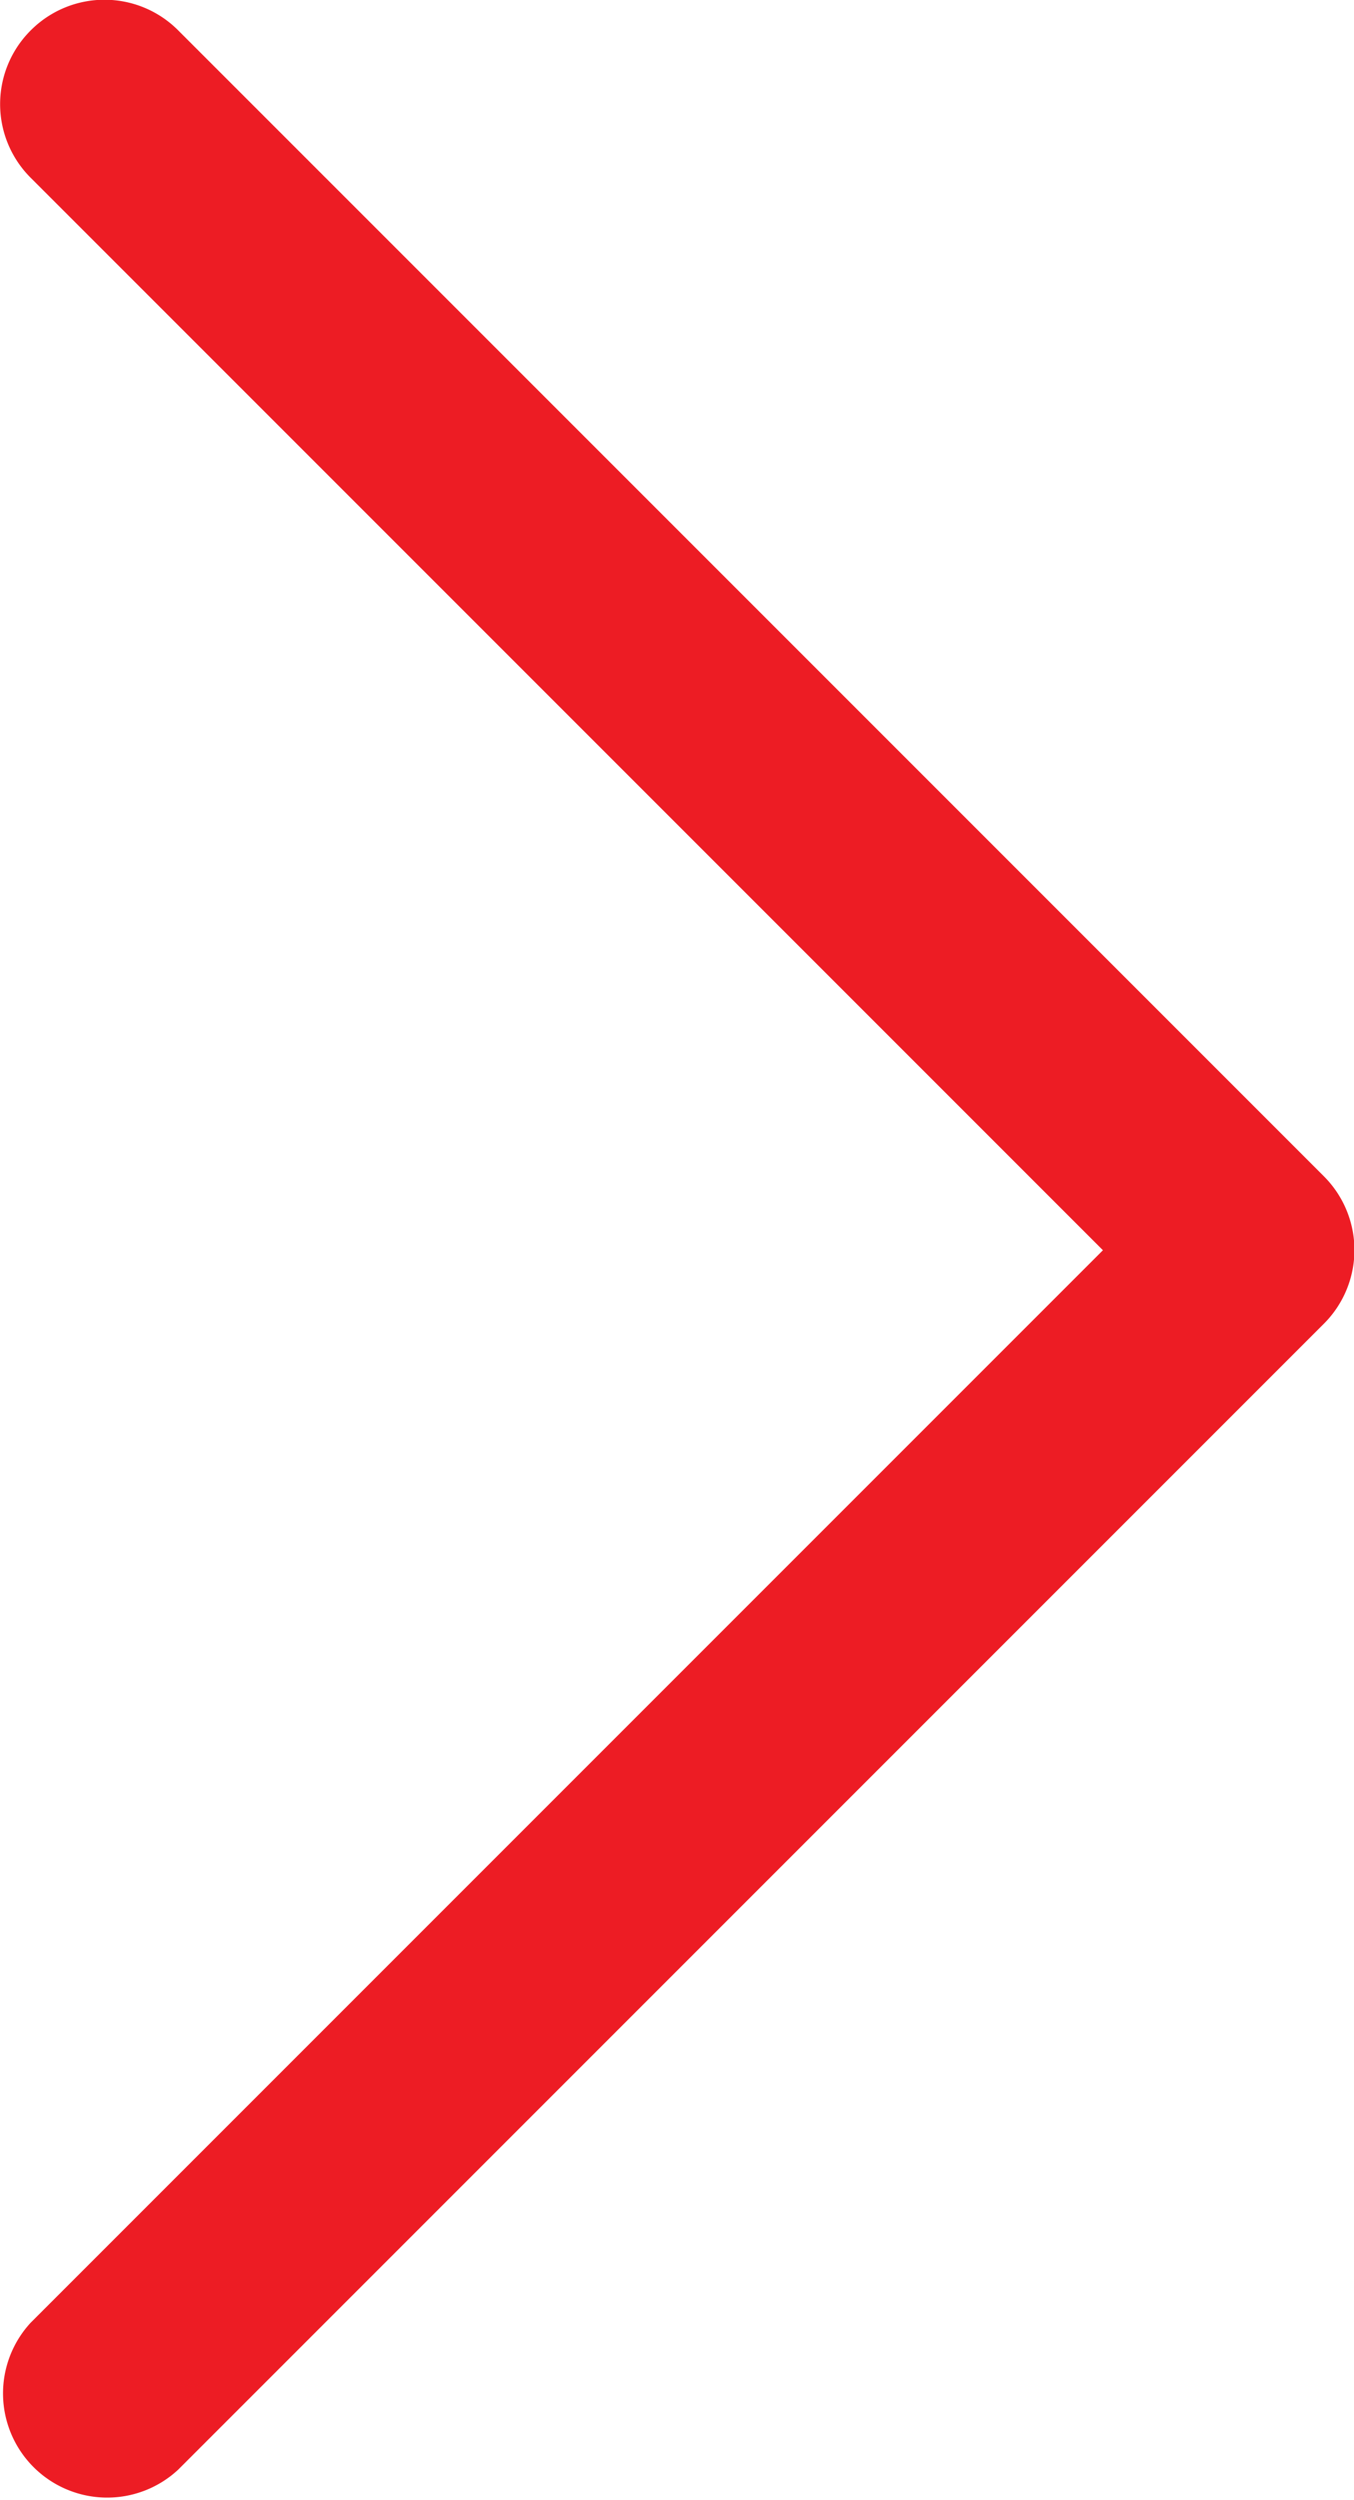<svg xmlns="http://www.w3.org/2000/svg" width="8.839" height="16.318" viewBox="0 0 8.839 16.318">
  <g id="down-arrow" transform="translate(-117.336 16.318) rotate(-90)">
    <g id="Group_1" data-name="Group 1" transform="translate(0 117.336)">
      <path id="Path_1" data-name="Path 1" d="M16.119,117.536a.679.679,0,0,0-.961,0l-7,7-7-7A.68.68,0,0,0,.2,118.5l7.479,7.479a.68.68,0,0,0,.961,0l7.479-7.479A.679.679,0,0,0,16.119,117.536Z" transform="translate(0 -117.336)" fill="#ed1c24"/>
    </g>
  </g>
</svg>
